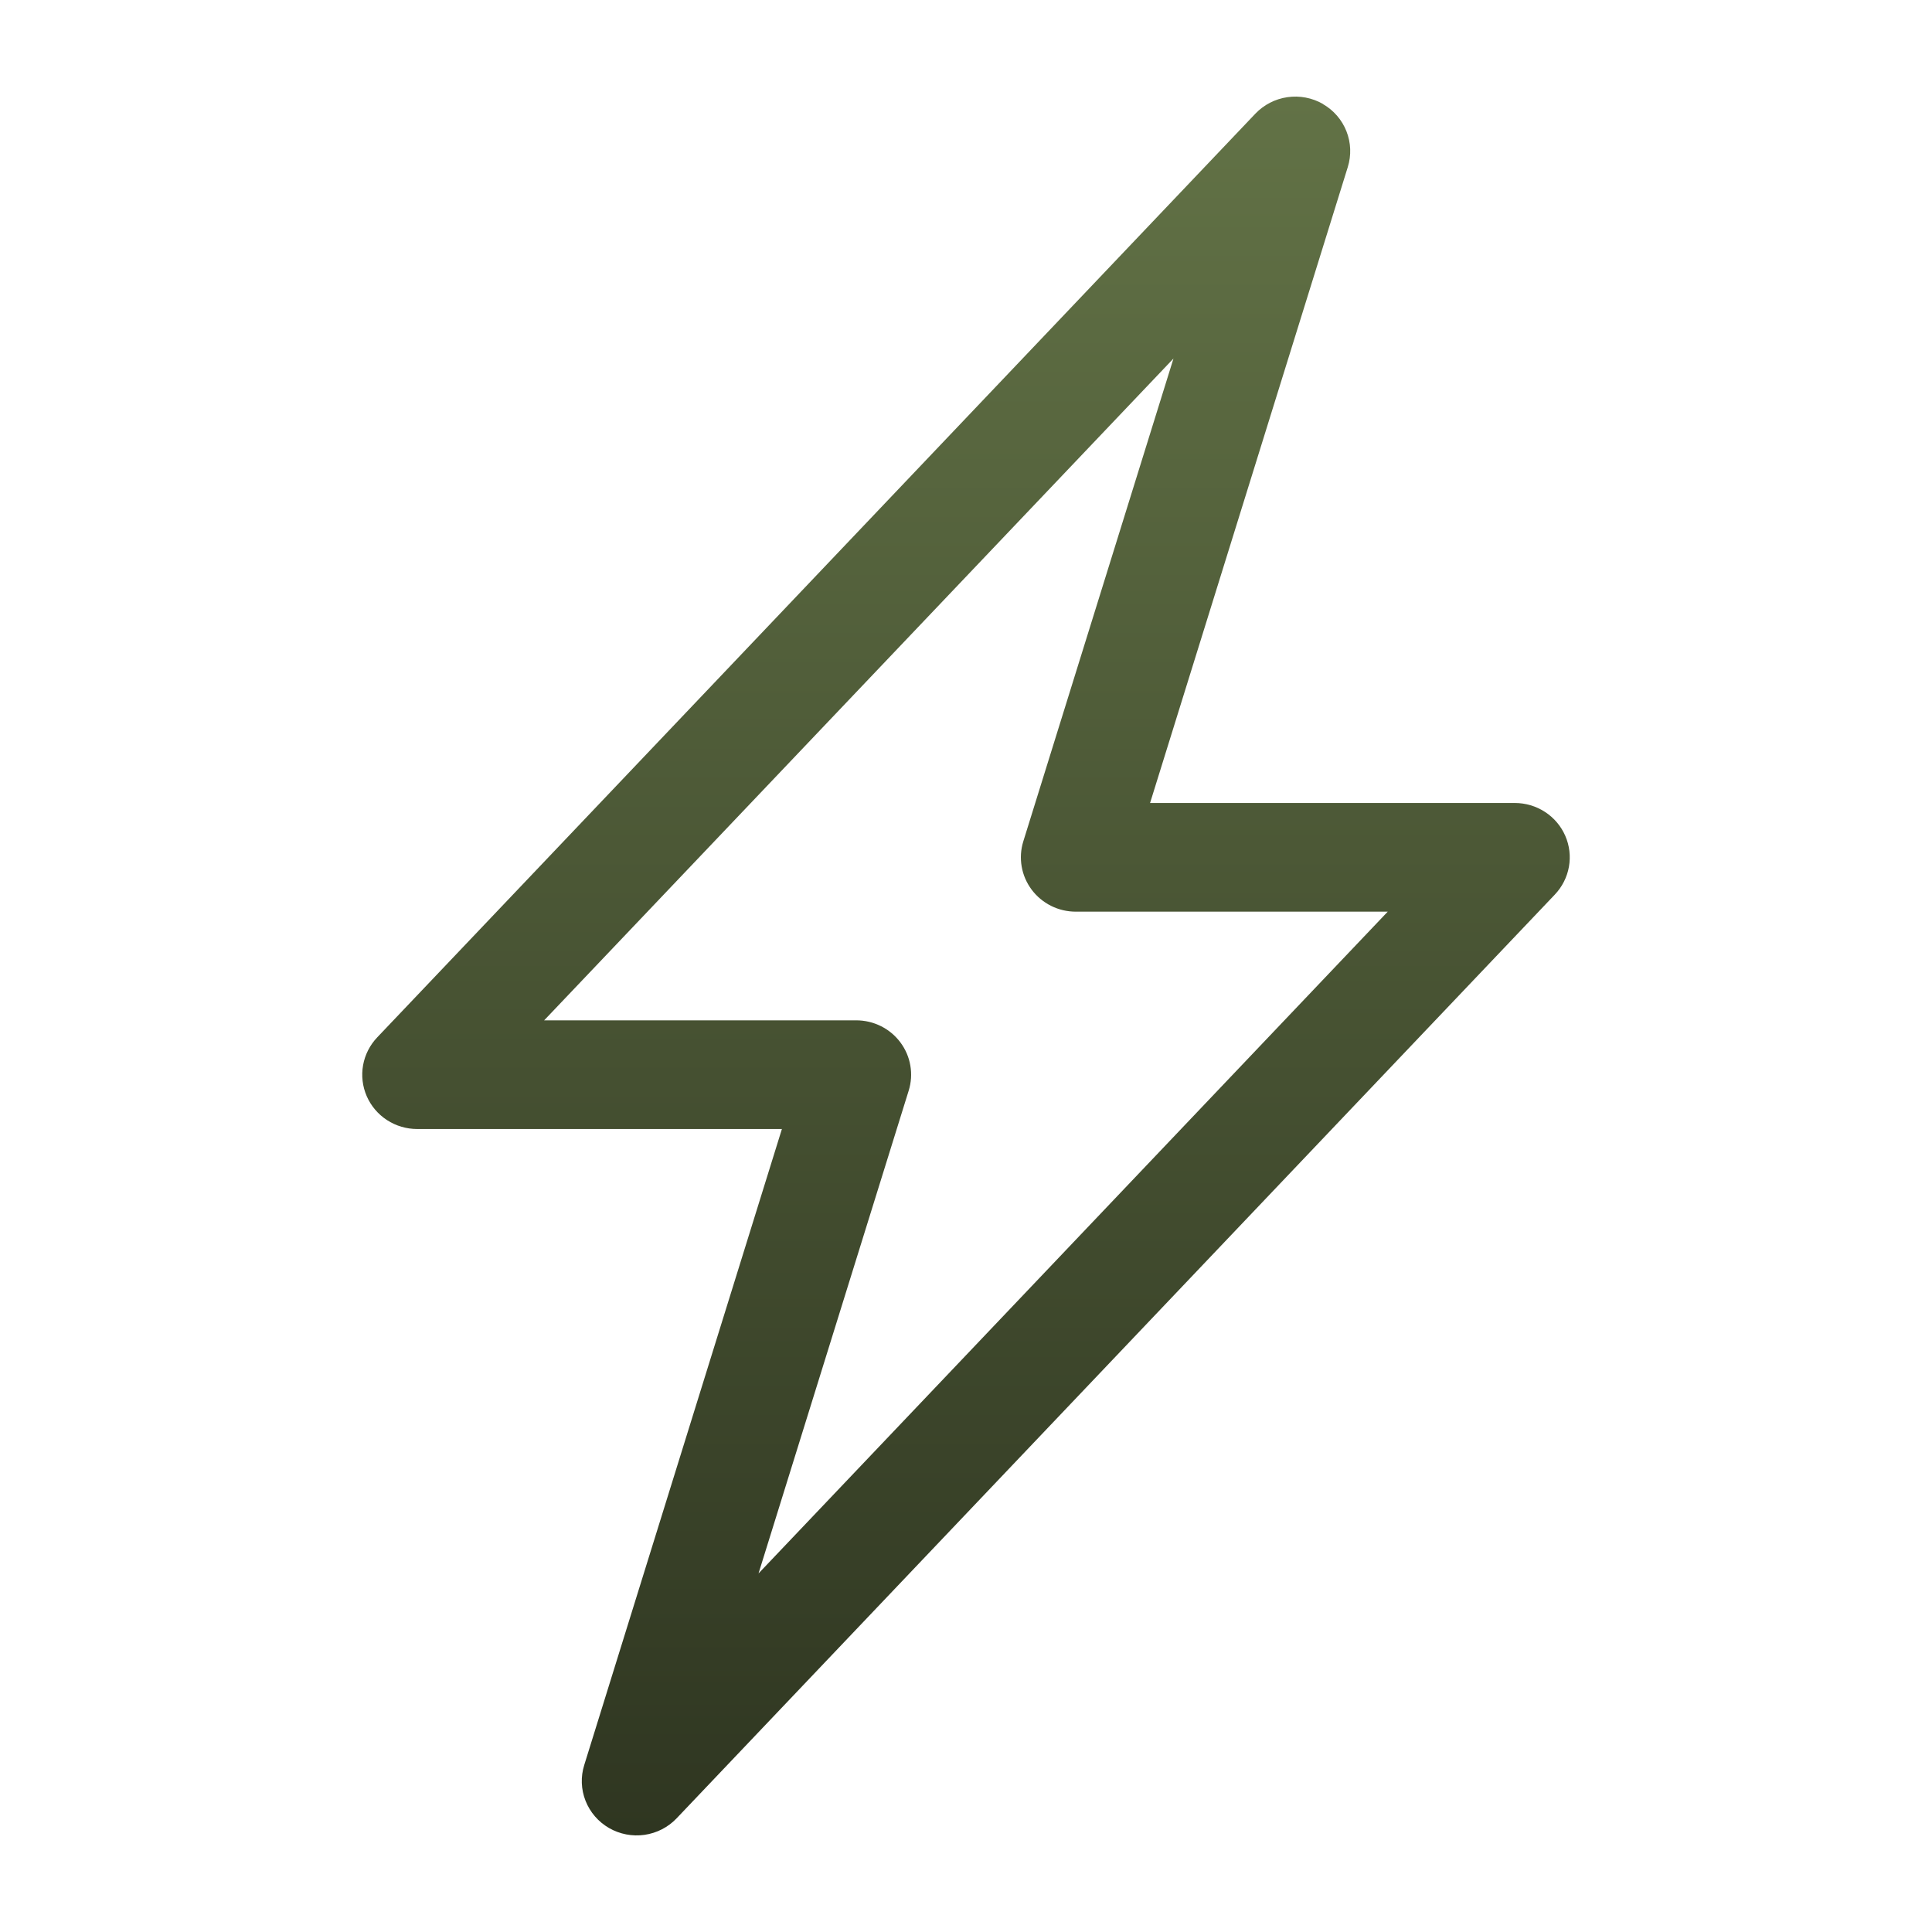 <svg width="80" height="80" viewBox="0 0 80 80" fill="none" xmlns="http://www.w3.org/2000/svg">
<mask id="mask0_8_10" style="mask-type:alpha" maskUnits="userSpaceOnUse" x="0" y="0" width="80" height="80">
<rect width="80" height="80" fill="url(#paint0_linear_8_10)"/>
</mask>
<g mask="url(#mask0_8_10)">
<path d="M54.777 4.308C55.222 4.563 55.566 4.96 55.753 5.434C55.941 5.908 55.96 6.431 55.809 6.918L47.622 33.25H62.726C63.17 33.25 63.605 33.379 63.975 33.62C64.346 33.861 64.638 34.205 64.814 34.608C64.99 35.012 65.043 35.457 64.966 35.89C64.889 36.323 64.685 36.724 64.381 37.044L28.019 75.291C27.667 75.662 27.199 75.903 26.69 75.977C26.182 76.05 25.664 75.95 25.22 75.695C24.776 75.439 24.433 75.042 24.246 74.568C24.059 74.095 24.04 73.572 24.192 73.087L32.377 46.75H17.274C16.83 46.75 16.395 46.621 16.024 46.38C15.654 46.139 15.362 45.795 15.186 45.392C15.01 44.988 14.957 44.542 15.034 44.11C15.111 43.677 15.315 43.276 15.619 42.956L51.981 4.708C52.333 4.339 52.8 4.097 53.308 4.024C53.815 3.95 54.333 4.049 54.777 4.303V4.308ZM22.532 42.25H35.455C35.81 42.25 36.161 42.332 36.479 42.491C36.796 42.649 37.072 42.88 37.283 43.163C37.494 43.446 37.636 43.774 37.695 44.121C37.755 44.468 37.732 44.825 37.627 45.161L31.409 65.153L57.463 37.75H44.545C44.19 37.75 43.839 37.668 43.521 37.509C43.204 37.35 42.928 37.12 42.717 36.837C42.506 36.554 42.364 36.226 42.305 35.879C42.245 35.531 42.268 35.175 42.373 34.839L48.591 14.846L22.532 42.25Z" fill="url(#paint1_linear_8_10)"/>
</g>
<defs>
<linearGradient id="paint0_linear_8_10" x1="40.001" y1="0" x2="40.001" y2="80" gradientUnits="userSpaceOnUse">
<stop stop-color="#627246"/>
<stop offset="1" stop-color="#2F3621"/>
</linearGradient>
<linearGradient id="paint1_linear_8_10" x1="40.001" y1="4" x2="40.001" y2="76" gradientUnits="userSpaceOnUse">
<stop stop-color="#627246"/>
<stop offset="1" stop-color="#2F3621"/>
</linearGradient>
</defs>
</svg>
